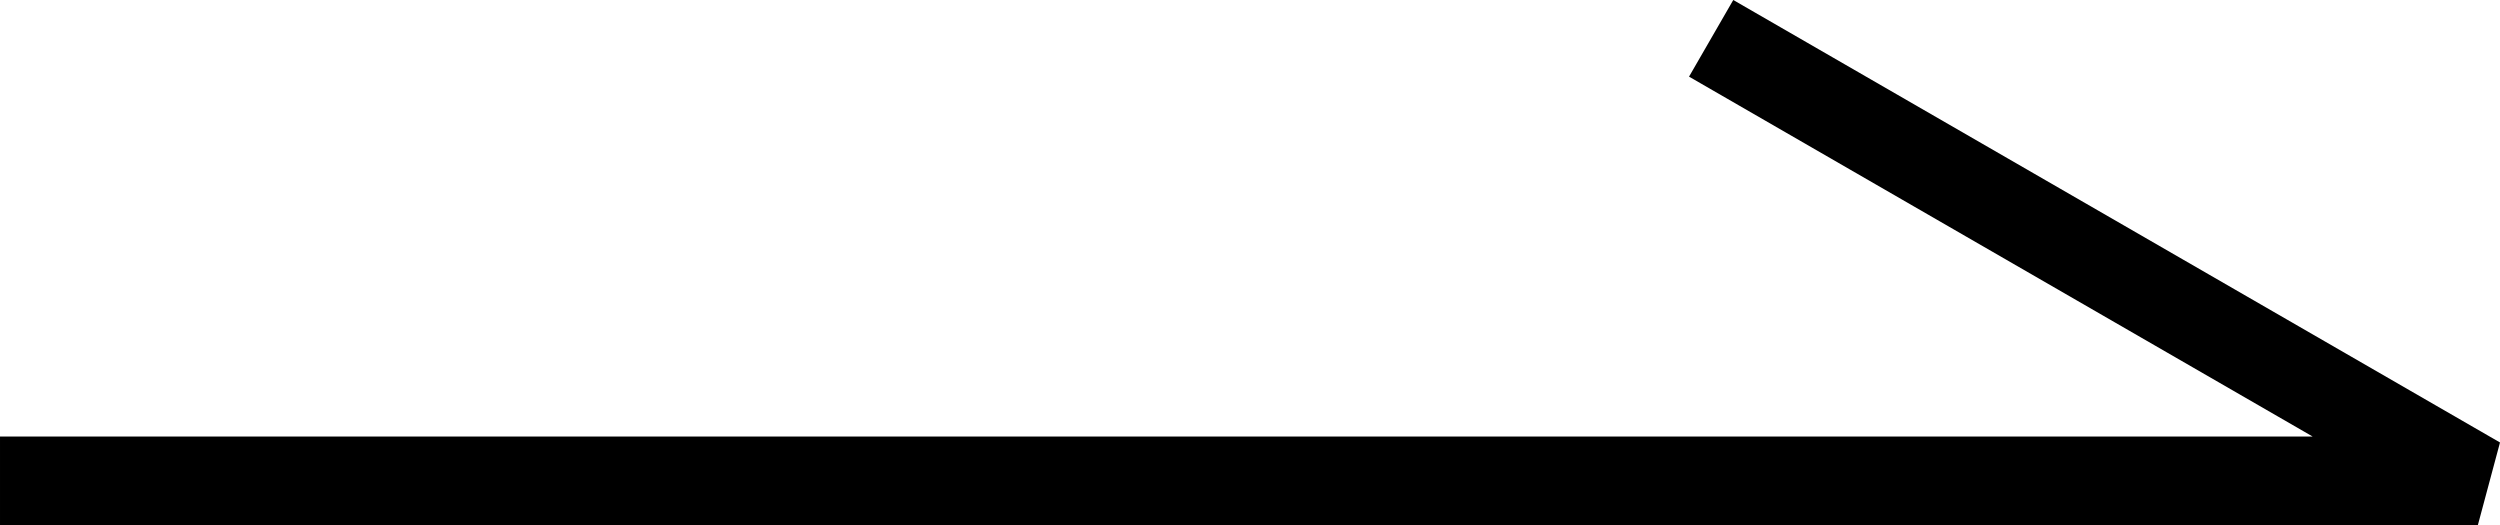 <svg xmlns="http://www.w3.org/2000/svg" width="28.25" height="5.933" viewBox="0 0 28.25 5.933"><path d="M165.727-482.307l8.664,5h-28" transform="translate(-146.391 482.74)" fill="none" stroke="#000" stroke-linejoin="bevel" stroke-width="1"/></svg>